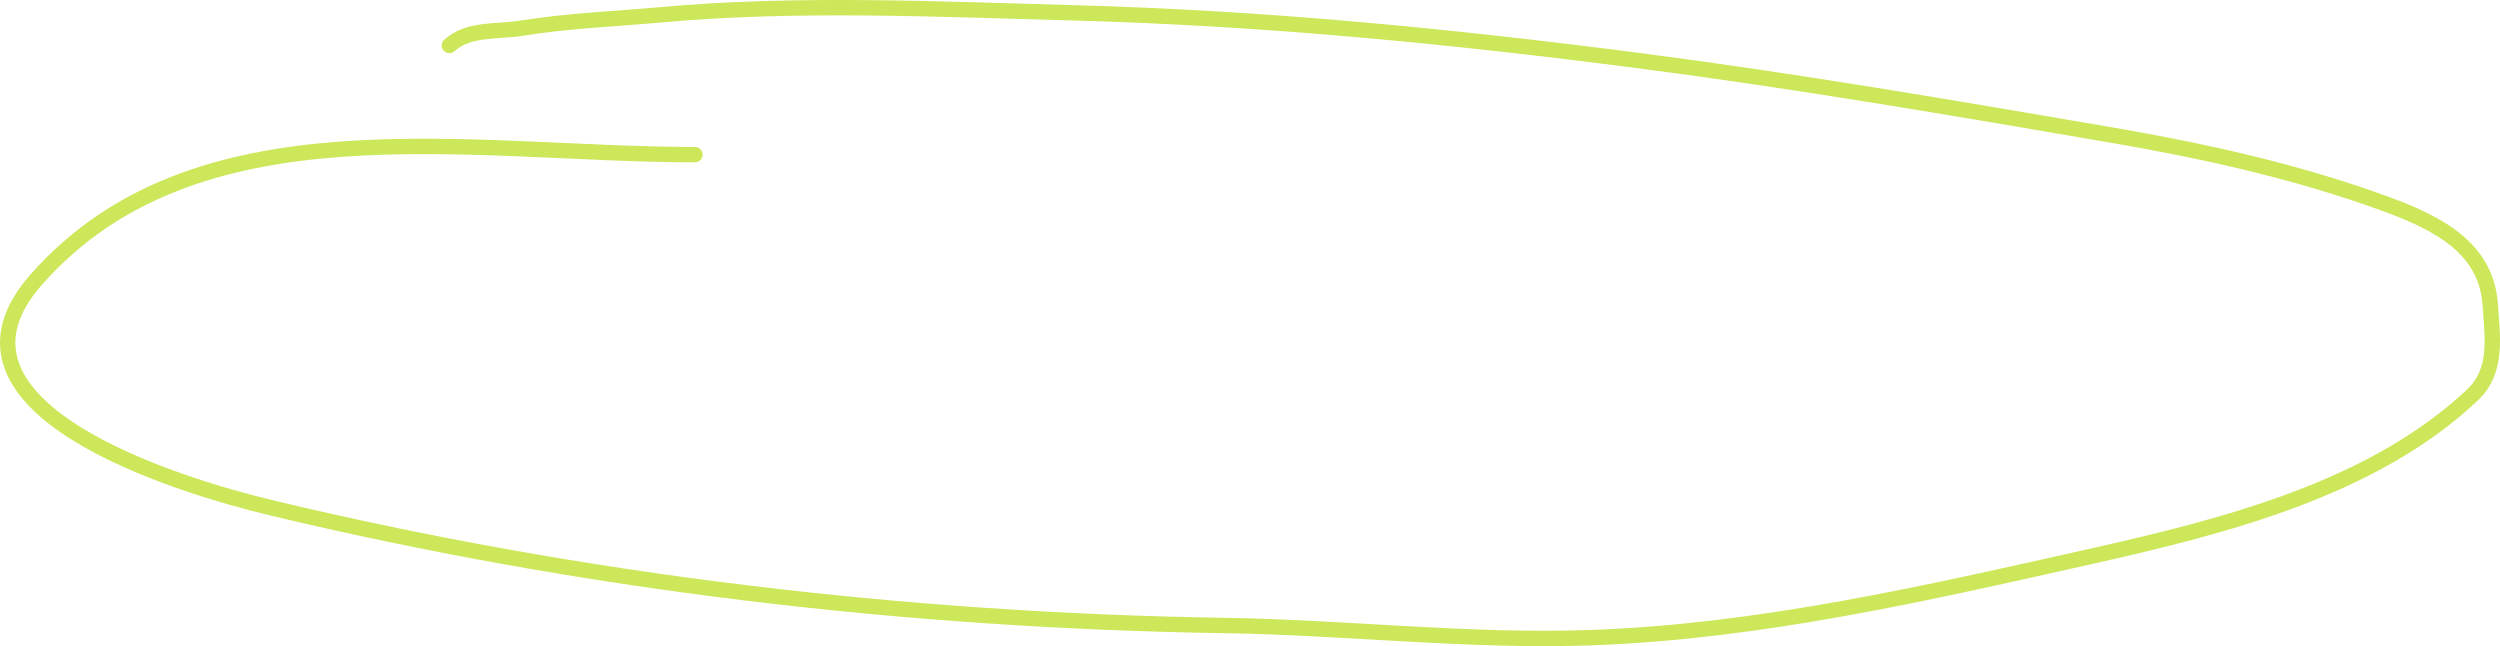 <?xml version="1.0" encoding="UTF-8"?> <svg xmlns="http://www.w3.org/2000/svg" width="325" height="84" viewBox="0 0 325 84" fill="none"> <path d="M90.341 20.104C61.012 20.104 25.397 12.783 4.652 36.417C-9.847 52.935 22.655 62.999 35.358 66.037C75.655 75.675 117.519 80.669 159.181 81.315C175.092 81.562 191.043 83.467 206.959 82.892C228.85 82.102 250.596 77.093 271.752 72.346C289.383 68.39 308.493 63.516 321.414 51.35C324.761 48.2 323.997 43.789 323.742 39.719C323.288 32.442 317.346 29.157 310.274 26.56C298.64 22.29 286.466 19.603 274.136 17.492C253.846 14.019 233.504 10.532 213.056 7.882C188.629 4.715 164.359 2.339 139.671 1.672C122.018 1.195 103.576 0.32 85.963 1.918C79.863 2.472 73.996 2.678 67.949 3.643C64.395 4.21 60.973 3.636 58.416 5.91" stroke="#CCE75A" stroke-width="2" stroke-linecap="round"></path> </svg> 
